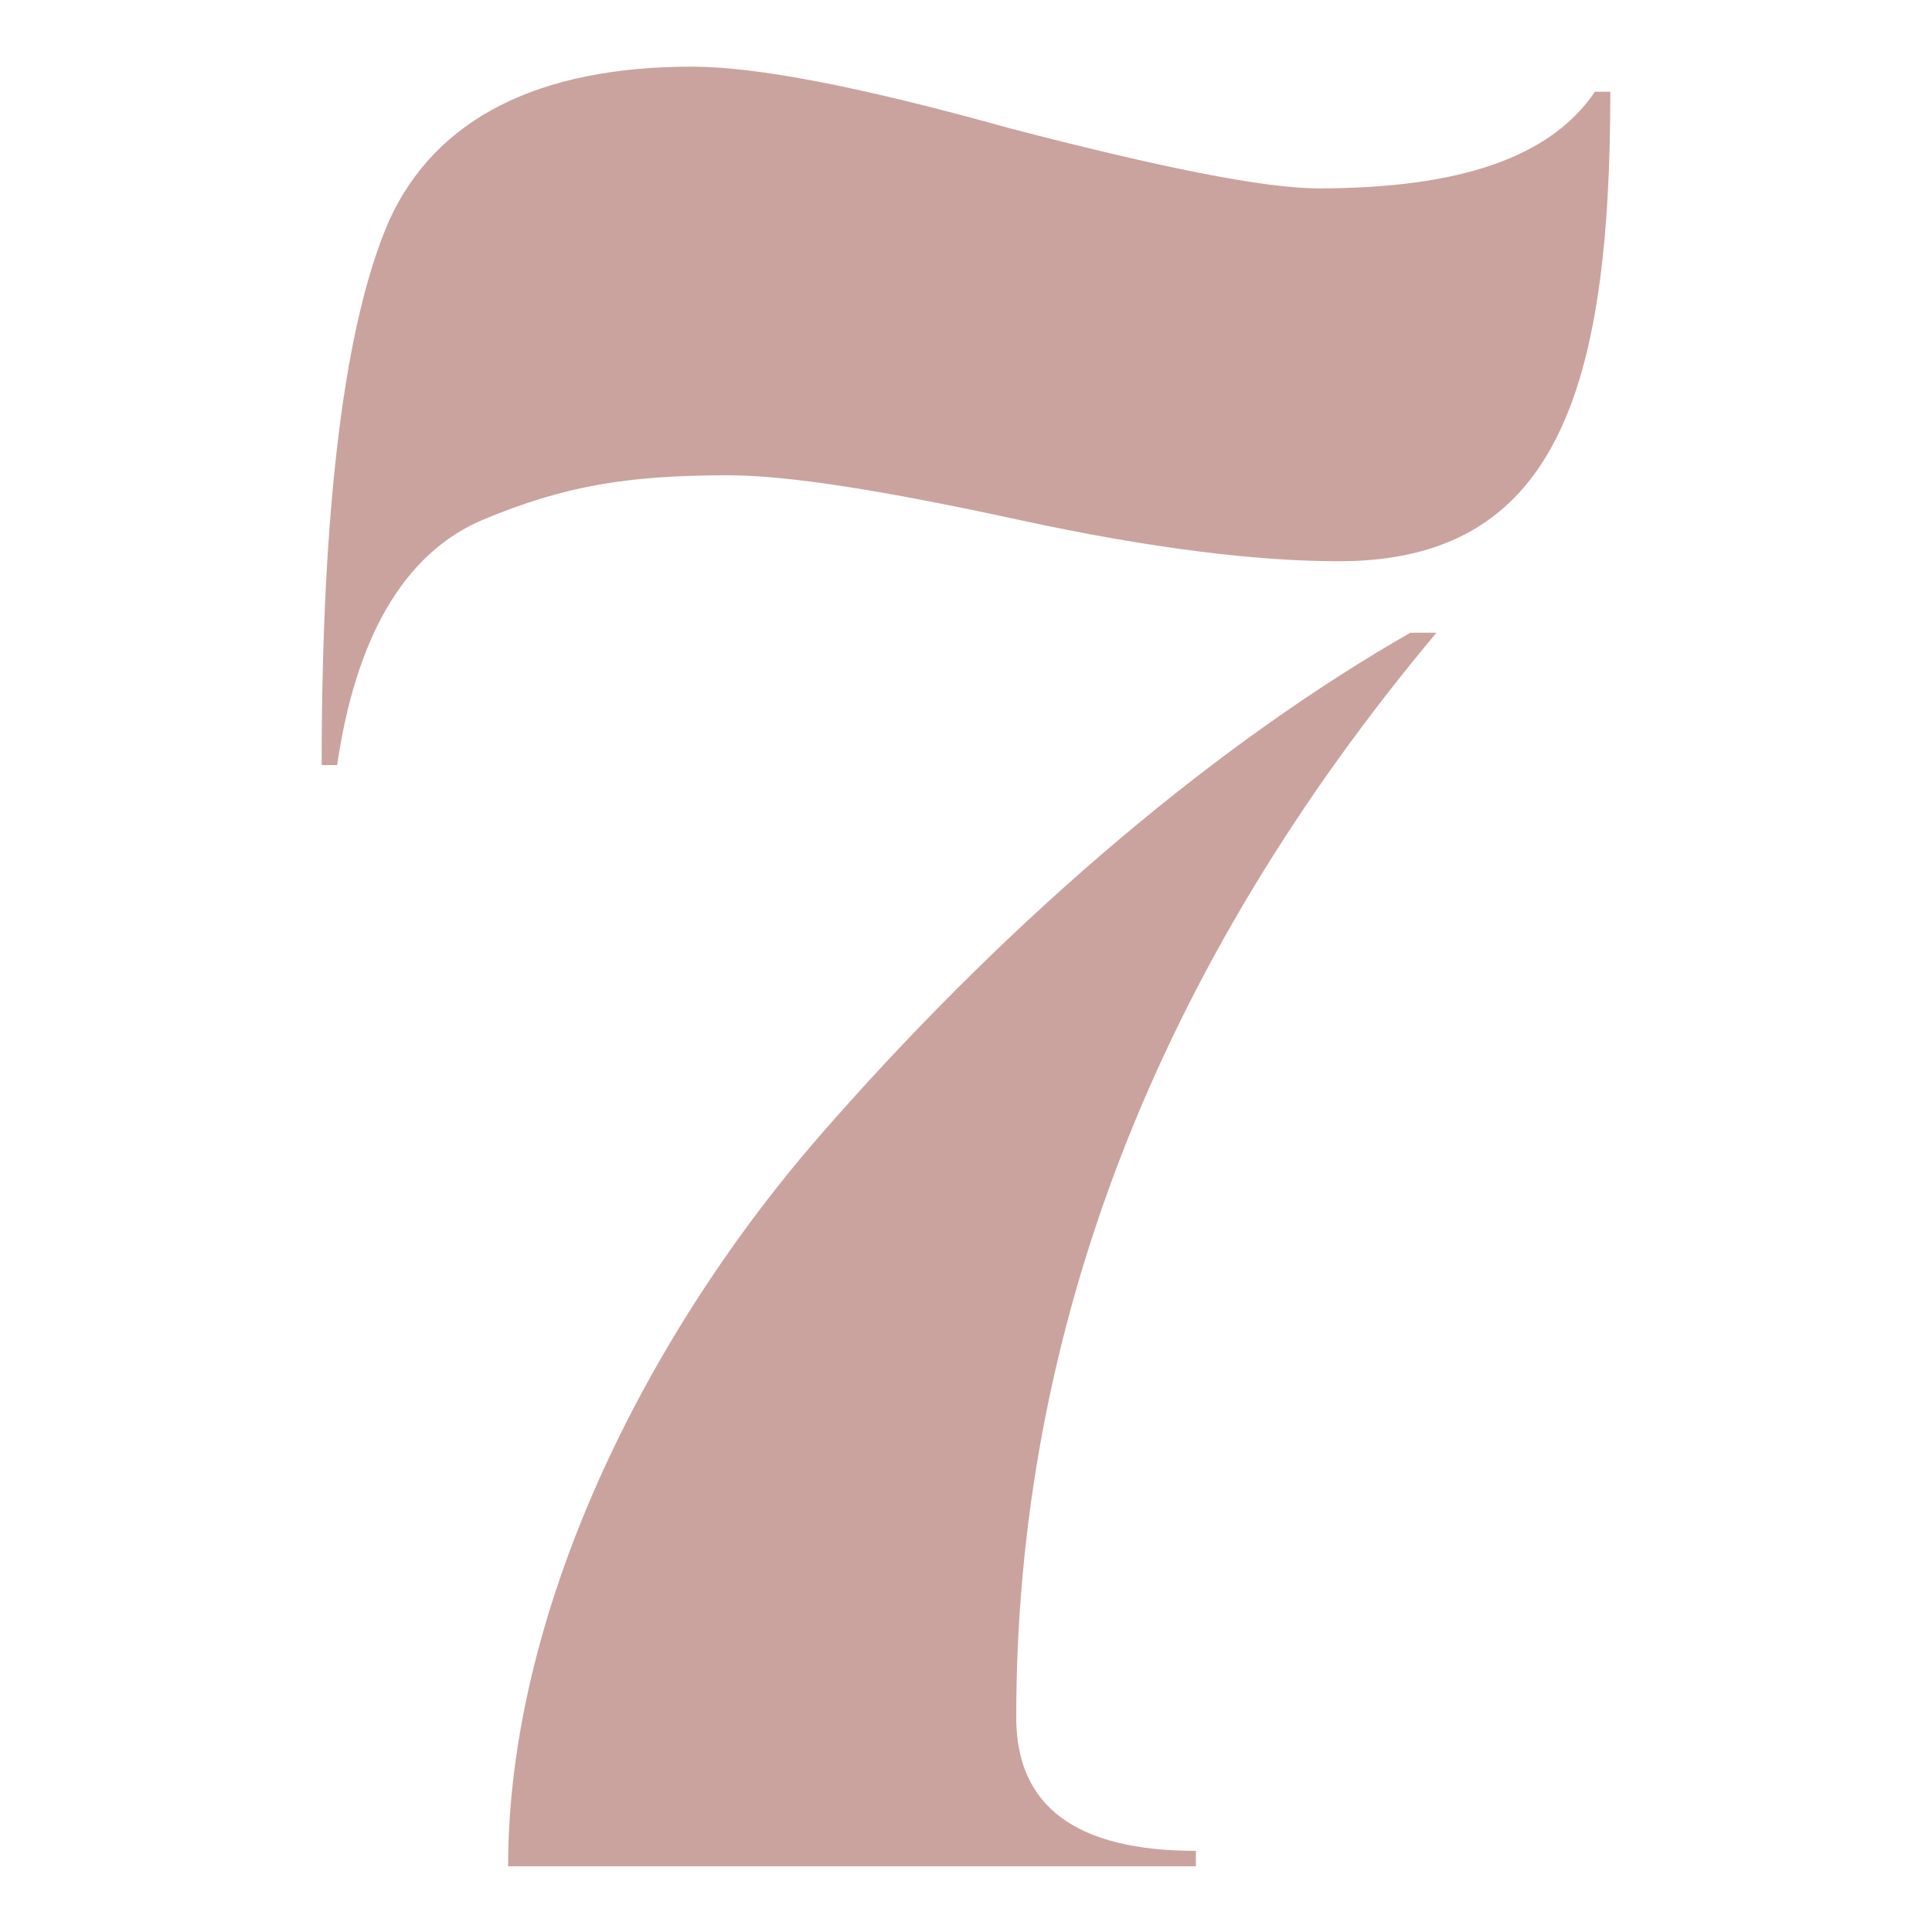 <?xml version="1.0" encoding="UTF-8"?>
<svg xmlns="http://www.w3.org/2000/svg" xmlns:xlink="http://www.w3.org/1999/xlink" height="200" viewBox="0 0 200 200" width="200">
  <clipPath id="a">
    <path d="m0 0h200v200h-200z"></path>
  </clipPath>
  <path clip-path="url(#a)" d="m123.8 193.2v-1.6c-12.4 0-18.6-4.6-18.6-13.8 0-40.2 14.6-77.8 43.5-112.3h-2.7c-19.4 11.1-40.5 28.6-60.2 51-19.4 21.9-33.2 50.8-33.2 76.7zm-88.9-114c1.9-13 6.8-21.9 15.1-25.4 8.4-3.5 14.9-4.6 25.4-4.6 6.2 0 16.2 1.6 30 4.6s24.8 4.3 33.2 4.3c22.4 0 28.1-17.5 28.1-48.6h-1.6c-4.6 6.8-14 10-28.6 10-5.7 0-16.5-2.2-31.9-6.2-15.4-4.3-26.2-6.4-33-6.4-15.9 0-26.5 5.4-31.3 15.9-4.6 10.5-7 29.4-7 56.4z" fill="#caa39e"></path>
</svg>

